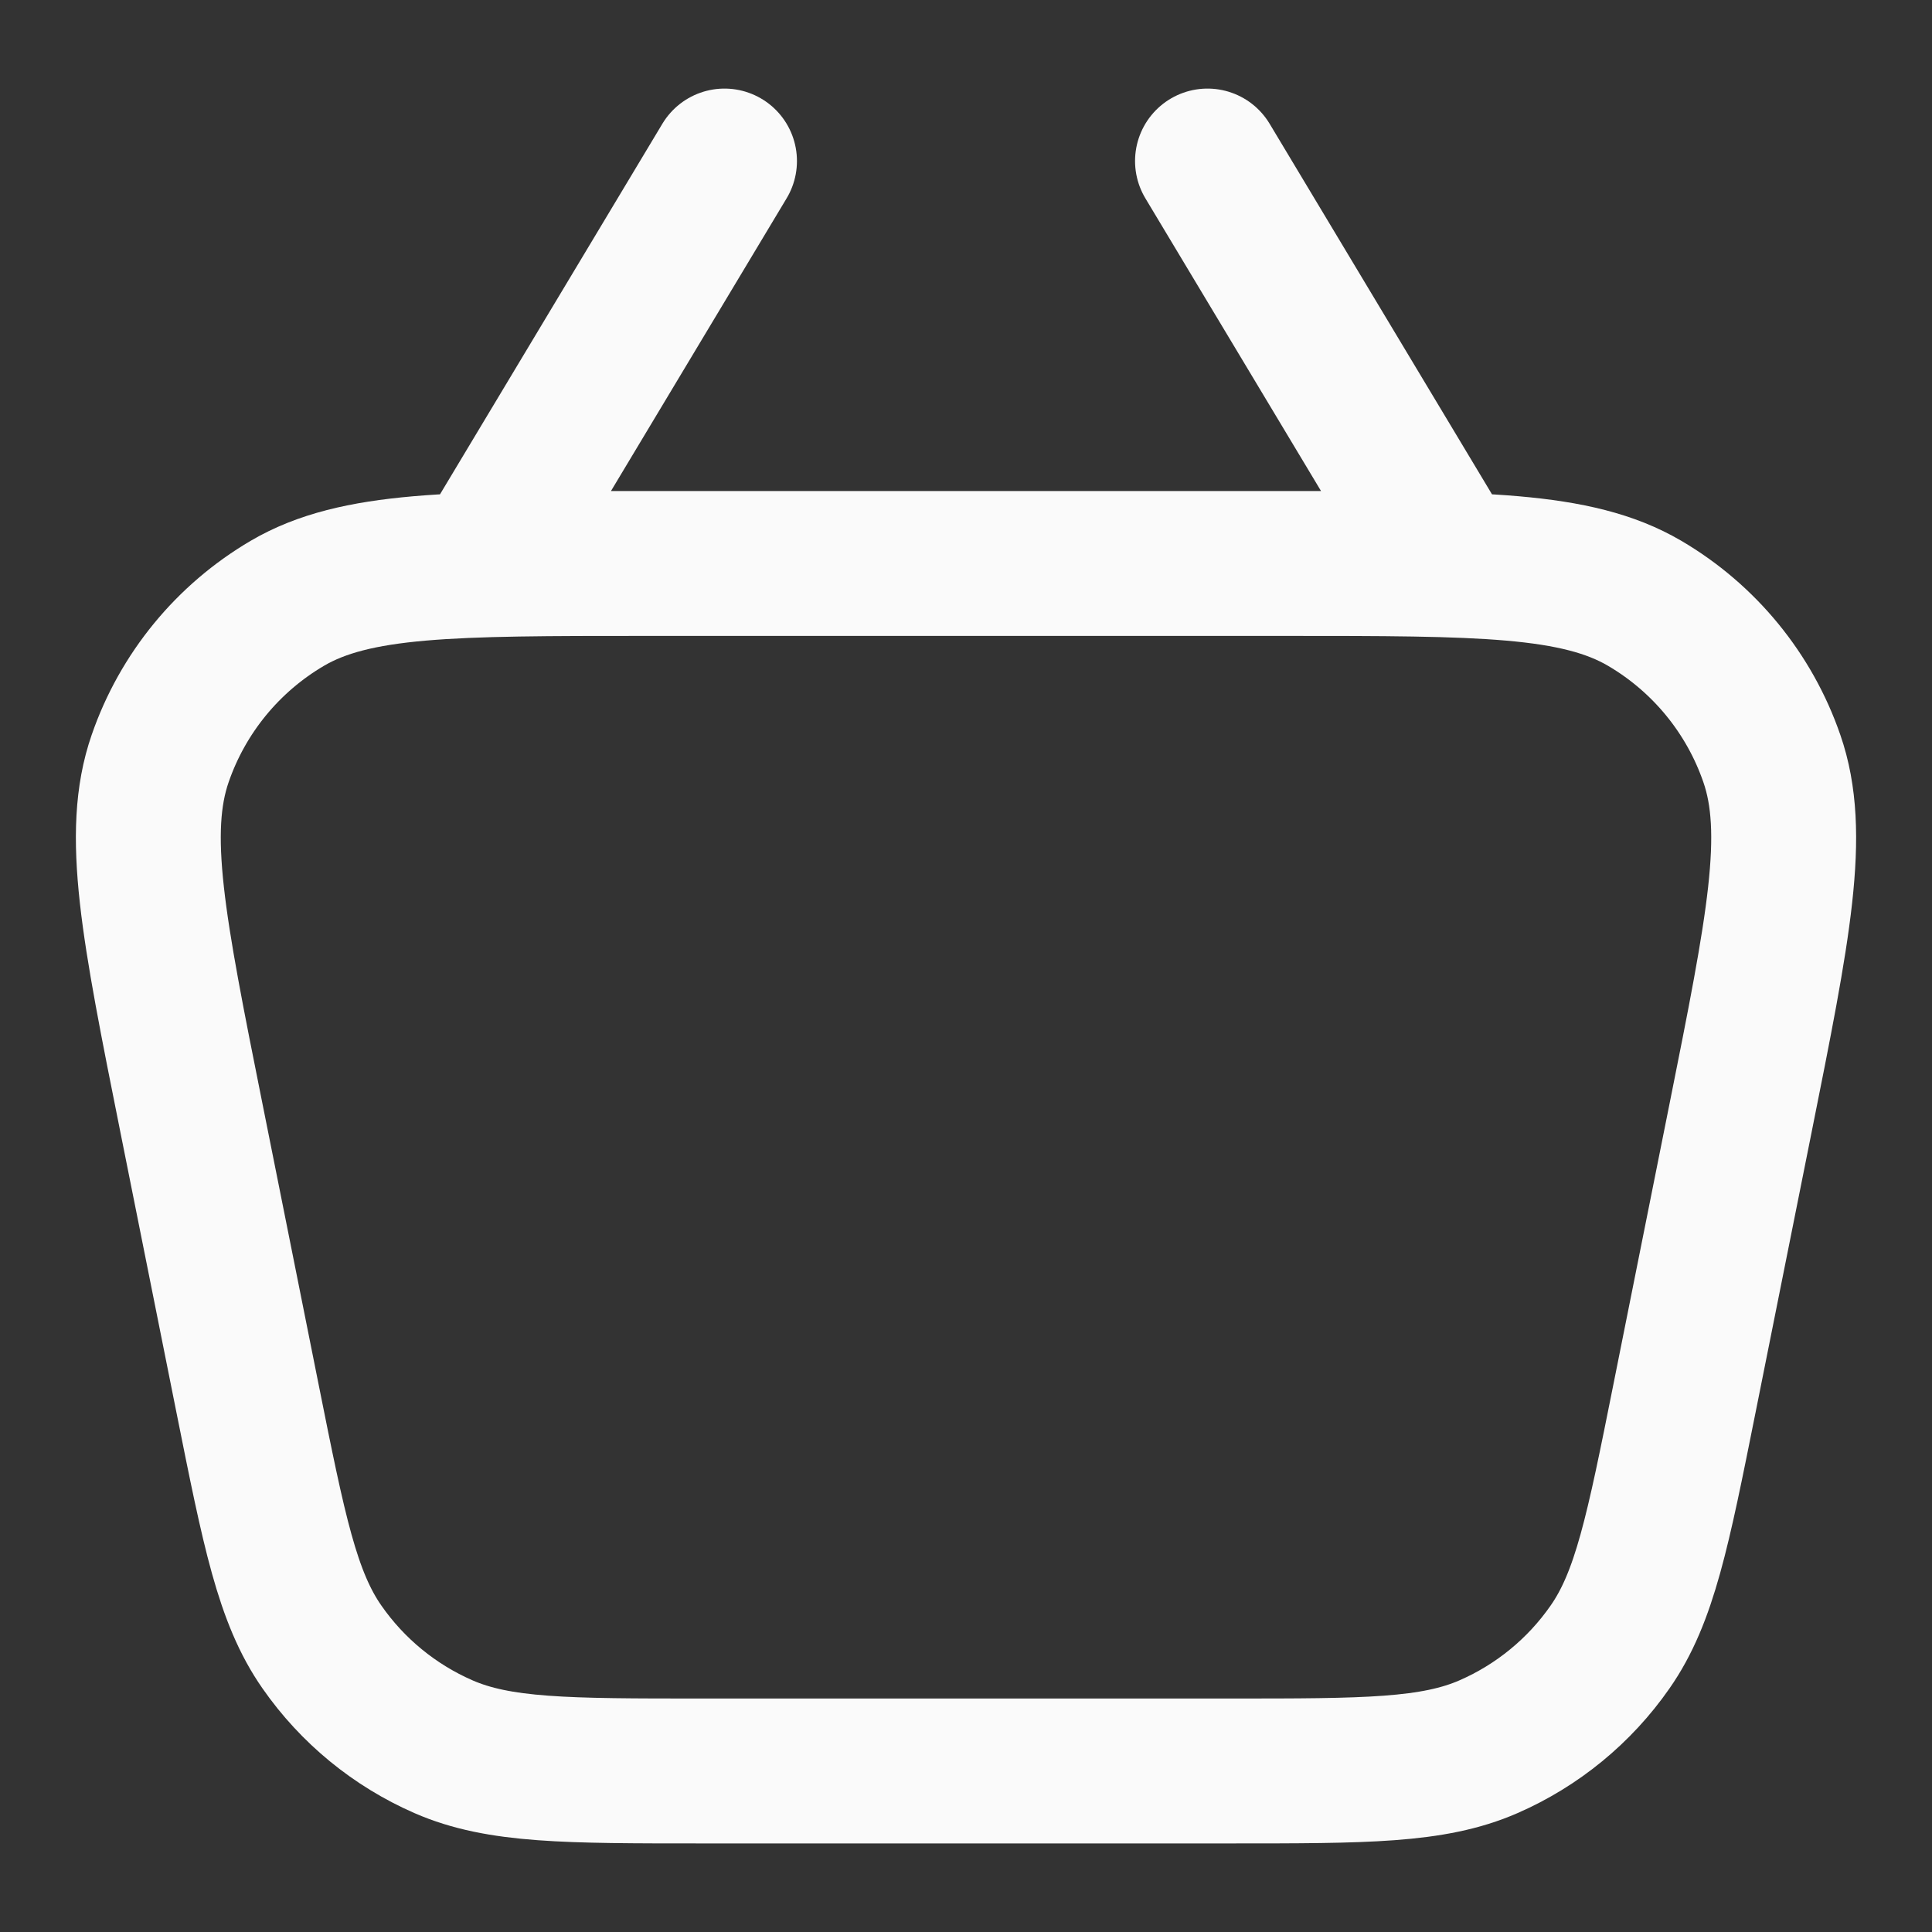 <svg width="20" height="20" viewBox="0 0 20 20" fill="none" xmlns="http://www.w3.org/2000/svg">
<rect x="0" y="0" width="20" height="20" fill="#333333" stroke="none"/>
<g id="shopping-basket">
<path id="Vector" d="M5 5.833L7.5 1.667M12.5 1.667L15 5.833M7.268 18.333H12.732C14.133 18.333 14.834 18.333 15.409 18.082C15.915 17.861 16.351 17.504 16.667 17.05C17.026 16.536 17.163 15.849 17.438 14.475L18.018 11.575C18.412 9.606 18.609 8.622 18.342 7.852C18.109 7.177 17.642 6.607 17.025 6.245C16.322 5.833 15.319 5.833 13.312 5.833H6.688C4.681 5.833 3.678 5.833 2.975 6.245C2.358 6.607 1.891 7.177 1.658 7.852C1.391 8.622 1.588 9.606 1.982 11.575L2.562 14.475C2.837 15.849 2.974 16.536 3.333 17.05C3.649 17.504 4.085 17.861 4.591 18.082C5.166 18.333 5.867 18.333 7.268 18.333Z" stroke="#FAFAFA" stroke-width="1.5" stroke-linecap="round" stroke-linejoin="round"/>
</g>
</svg>
